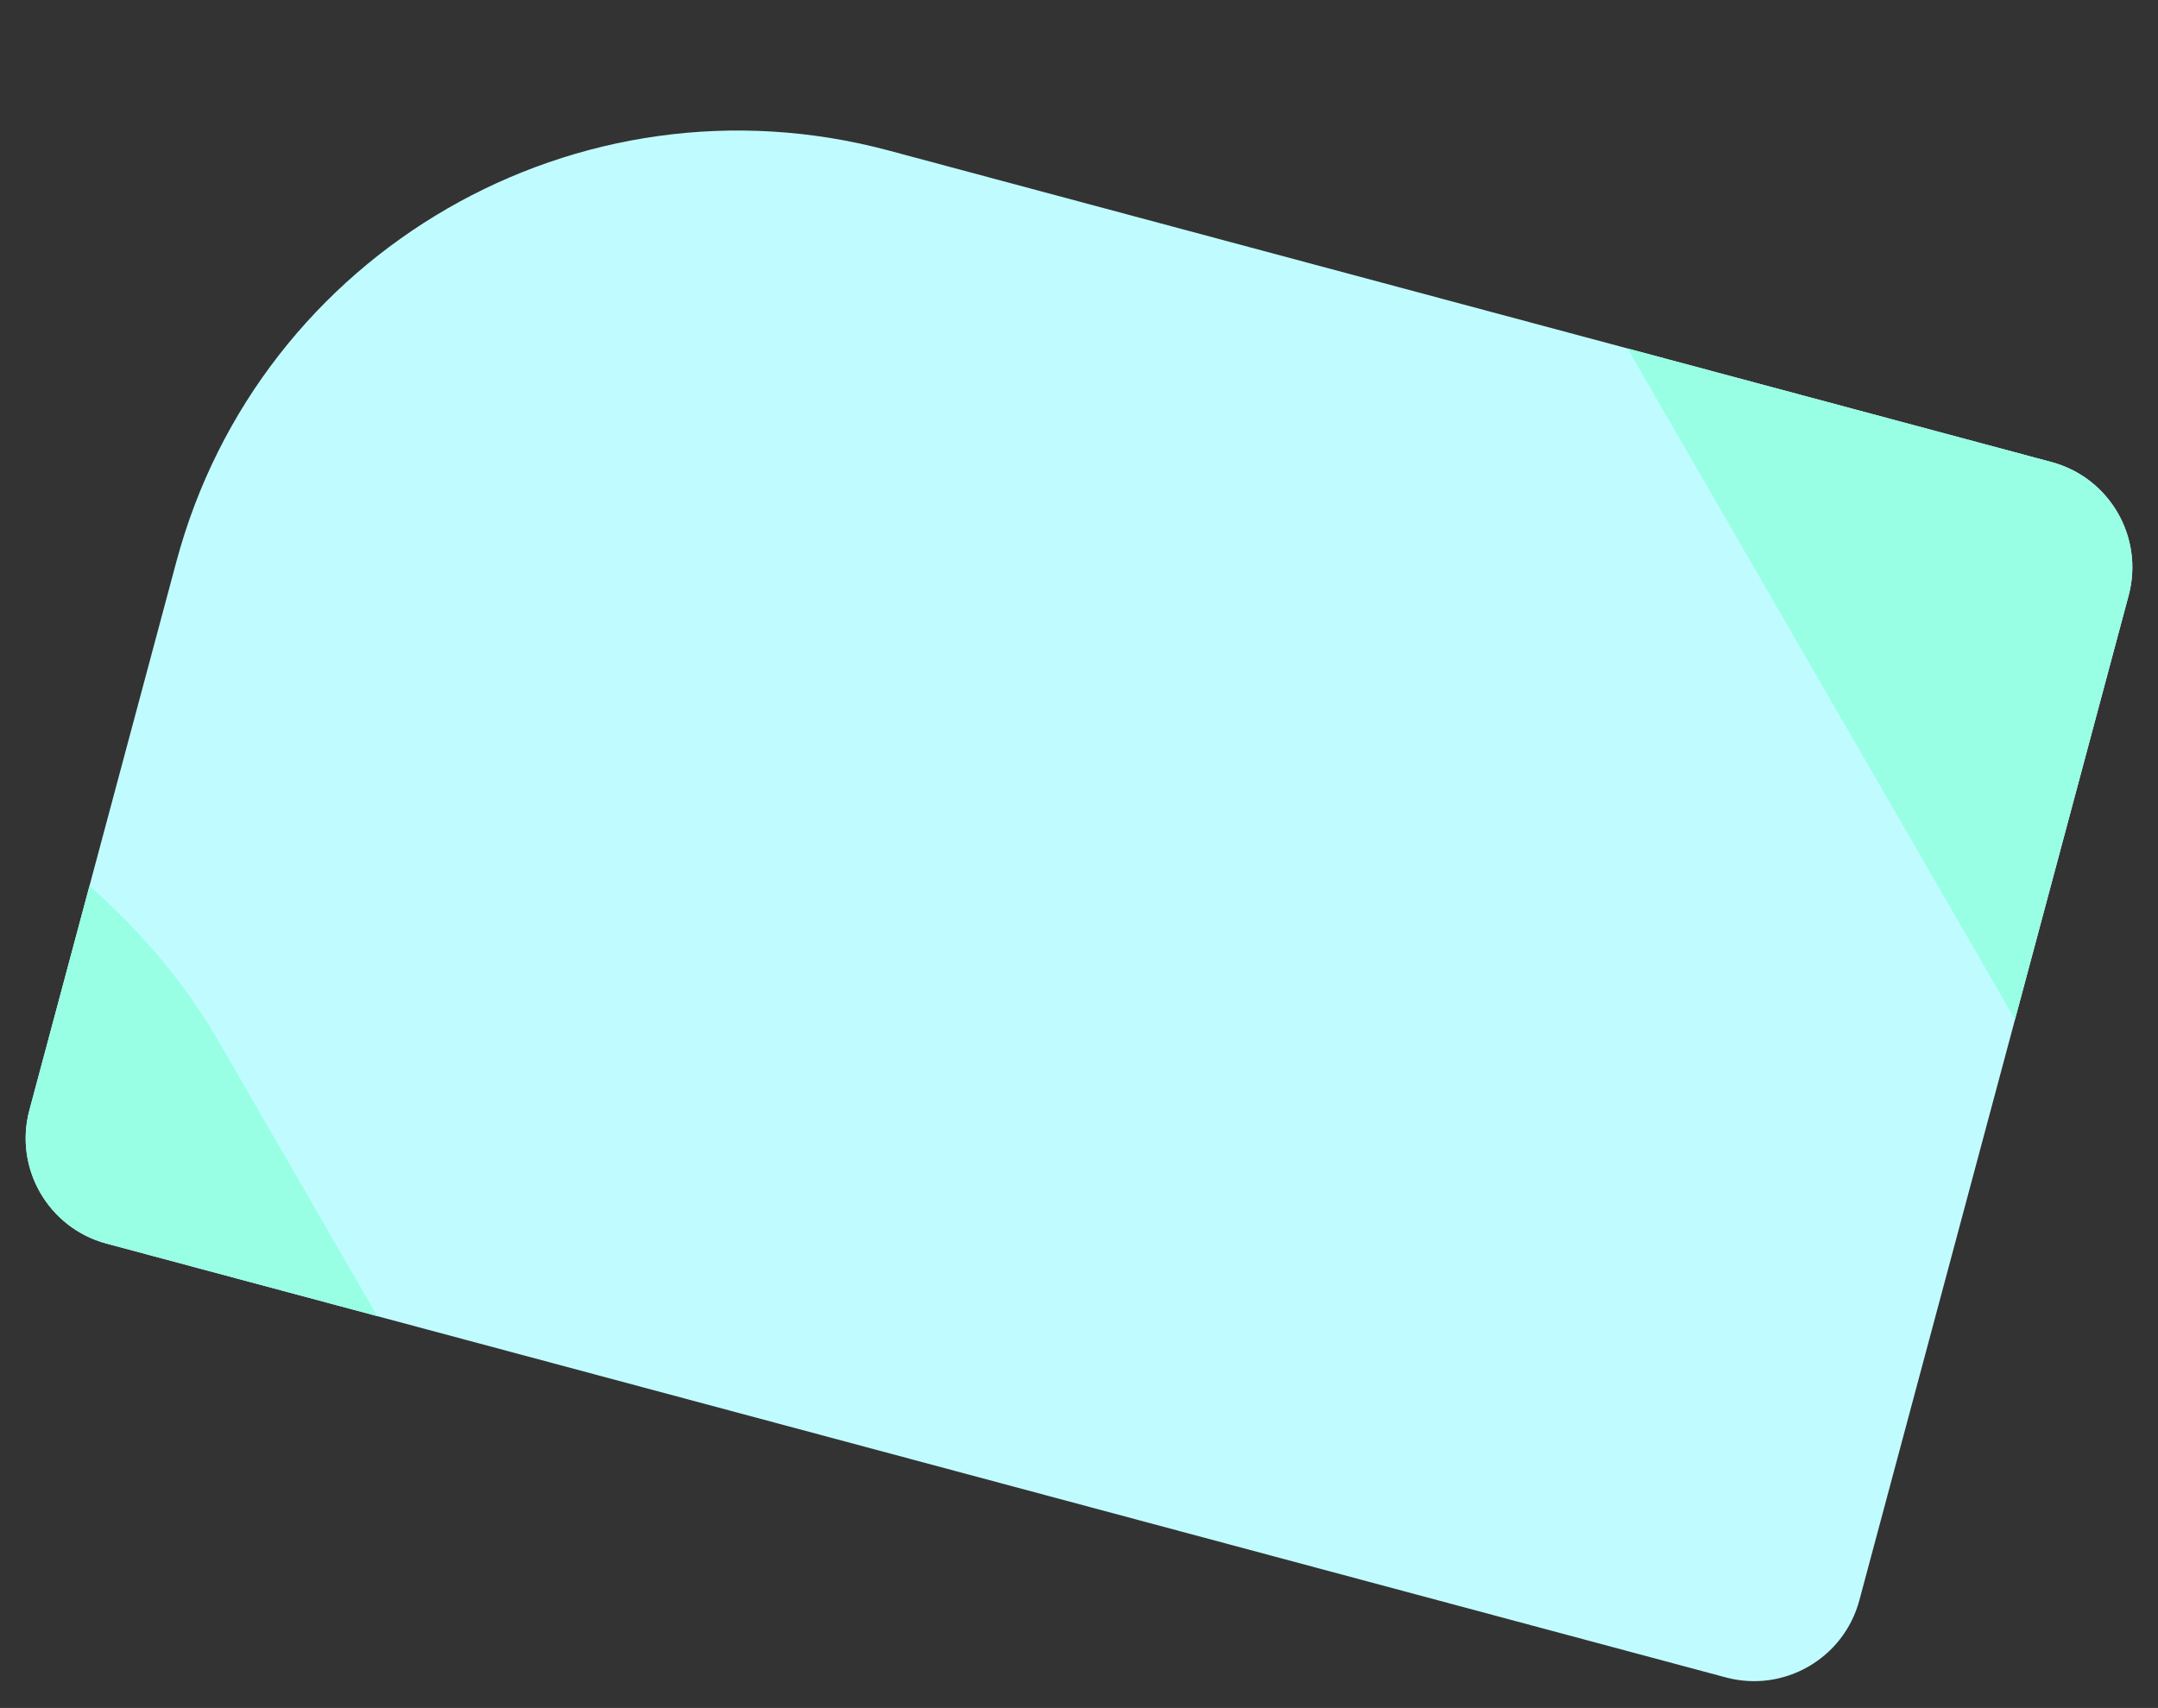 <svg width="475" height="376" viewBox="0 0 475 376" fill="none" xmlns="http://www.w3.org/2000/svg">
<rect x="0" y="0" width="475" height="376" fill="#333333" stroke="none"/>
<g clip-path="url(#clip0_824_28308)">
<path d="M38.824 123.639C57.121 55.355 127.308 14.832 195.592 33.129L451.562 101.716C464.365 105.146 471.963 118.307 468.533 131.11L409.263 352.307C405.832 365.11 392.672 372.708 379.869 369.277L23.442 273.773C10.639 270.343 3.041 257.182 6.472 244.379L38.824 123.639Z" fill="#C0FCFF"/>
<rect x="237.758" y="-131.959" width="92.807" height="686.041" transform="rotate(-30 237.758 -131.959)" fill="#99FFE4"/>
<rect x="-331.969" y="251.755" width="340.429" height="686.041" rx="170.215" transform="rotate(-30 -331.969 251.755)" fill="#99FFE4"/>
</g>
<defs>
<clipPath id="clip0_824_28308">
<path d="M38.824 123.639C57.121 55.355 127.308 14.832 195.592 33.129L451.562 101.716C464.365 105.146 471.963 118.307 468.533 131.11L409.263 352.307C405.832 365.11 392.672 372.708 379.869 369.277L23.442 273.773C10.639 270.343 3.041 257.182 6.472 244.379L38.824 123.639Z" fill="white"/>
</clipPath>
</defs>
</svg>
